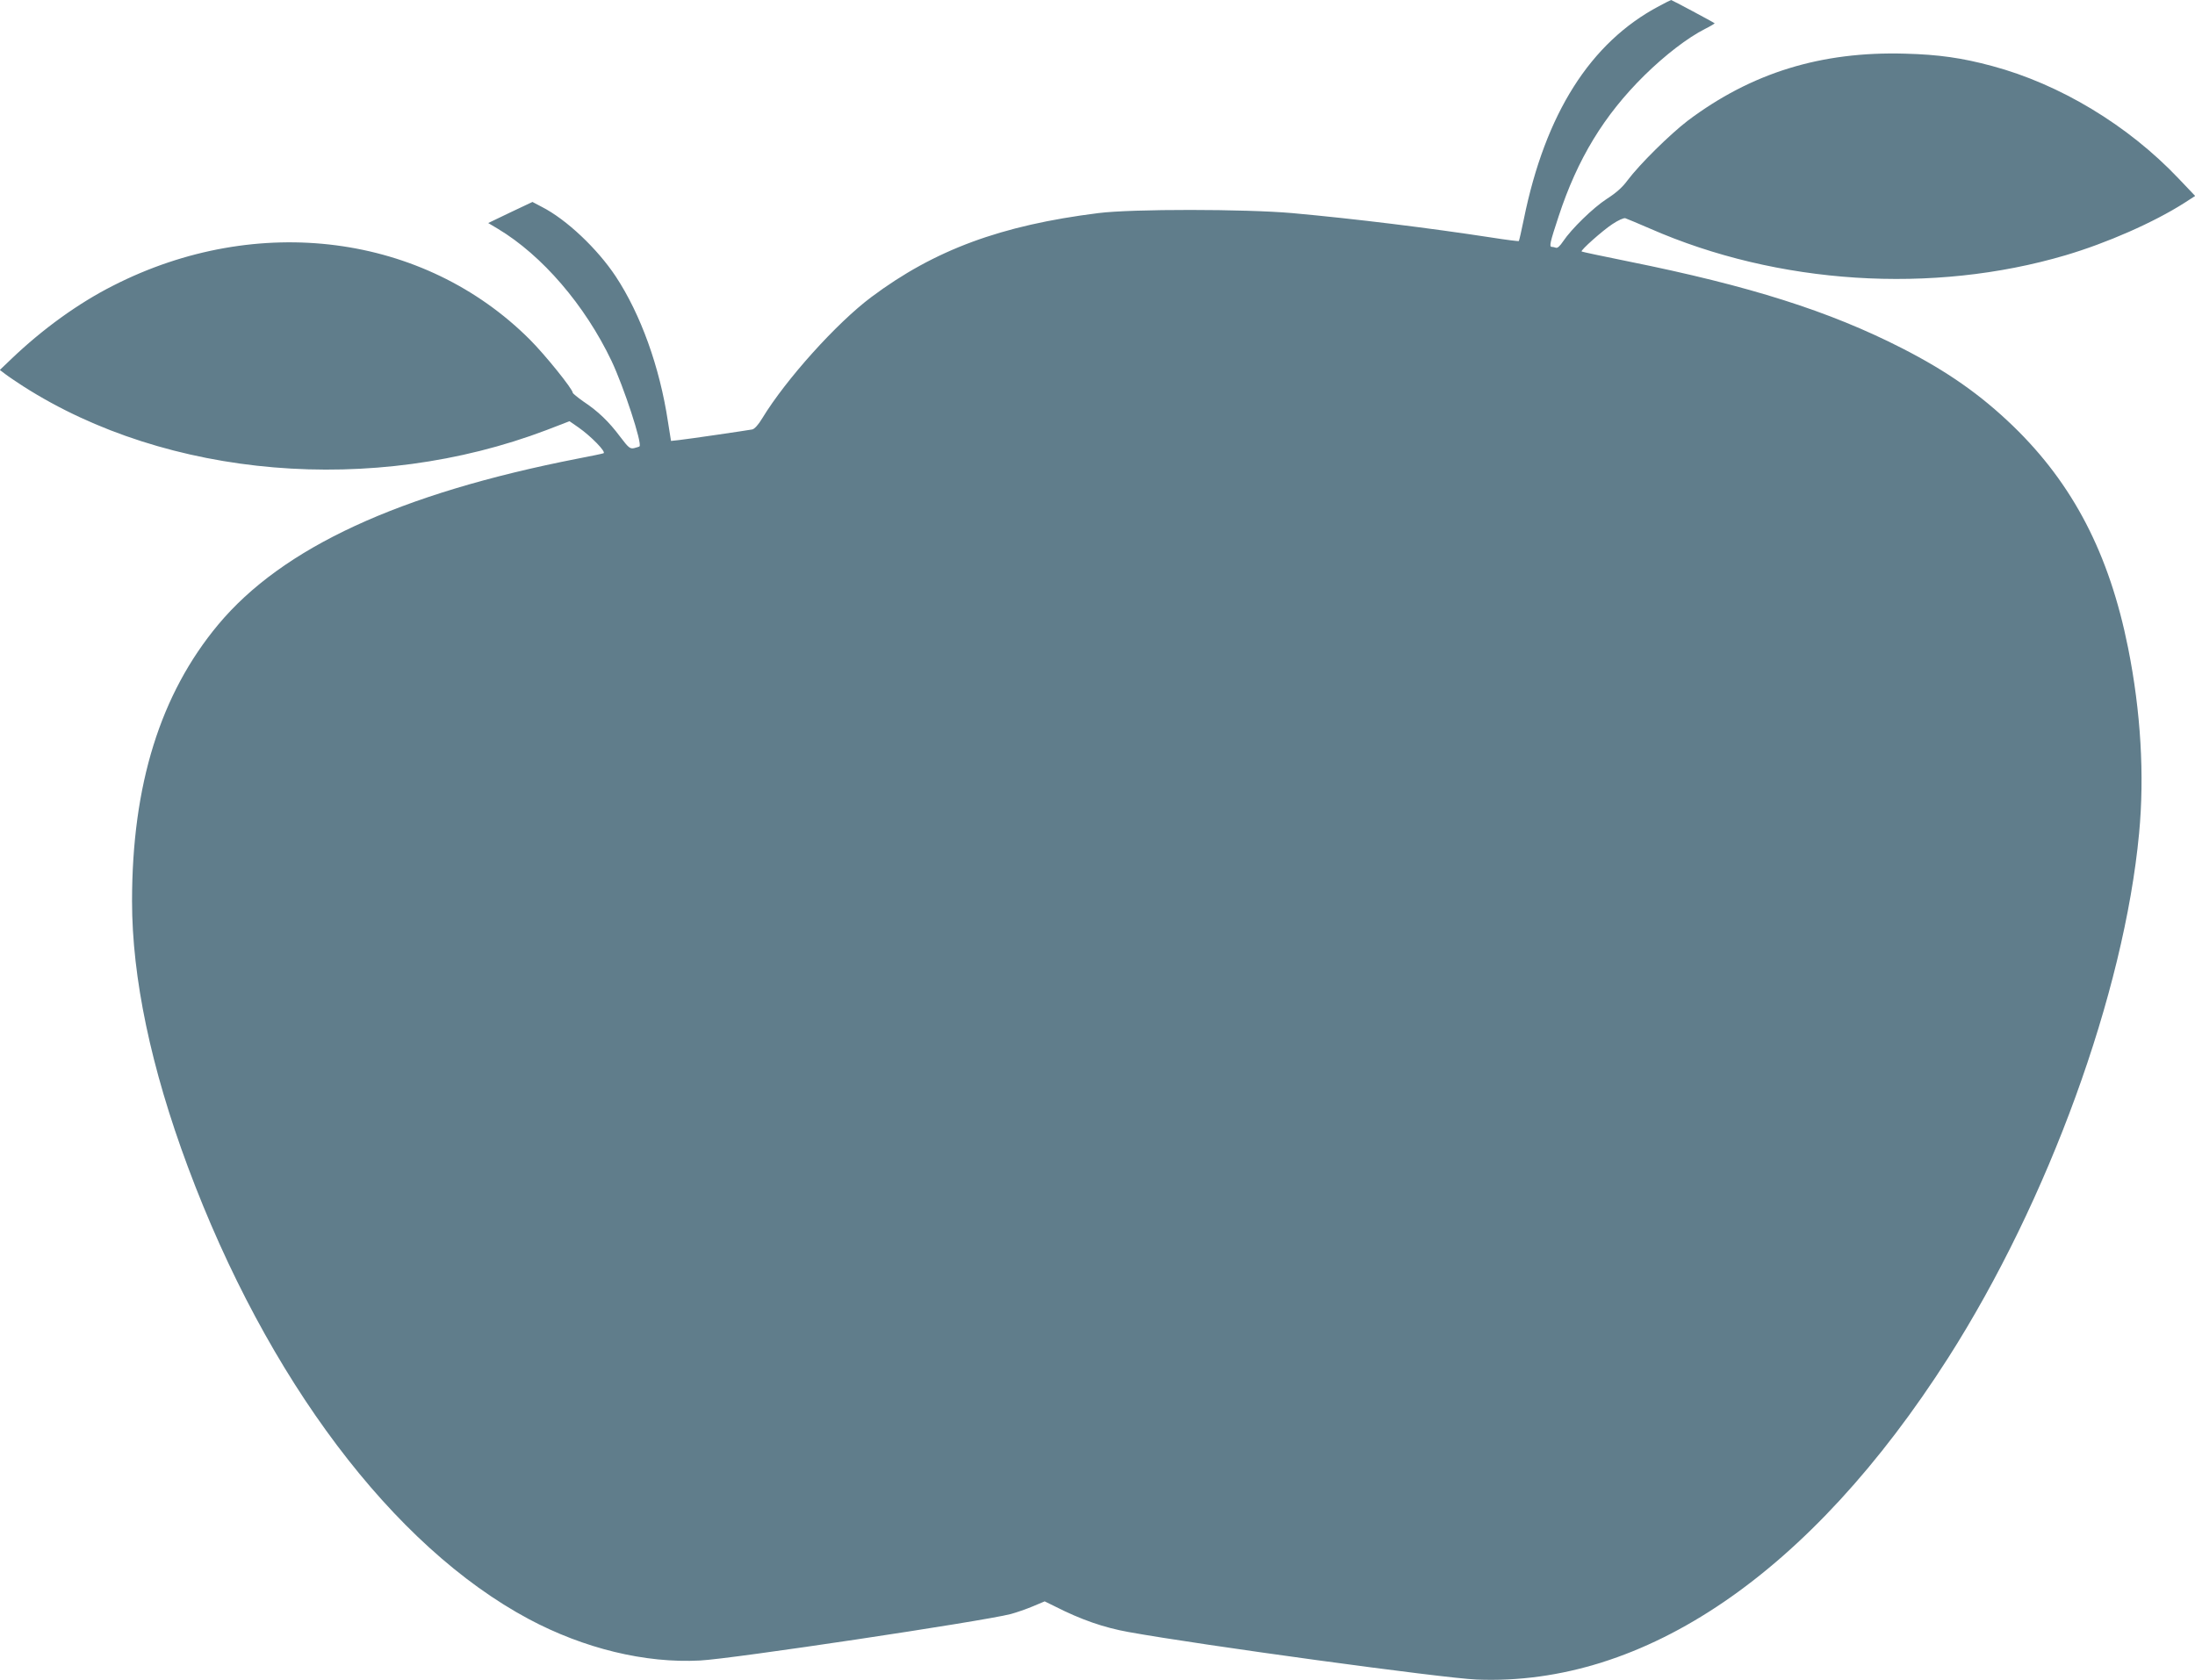 <?xml version="1.0" standalone="no"?>
<!DOCTYPE svg PUBLIC "-//W3C//DTD SVG 20010904//EN"
 "http://www.w3.org/TR/2001/REC-SVG-20010904/DTD/svg10.dtd">
<svg version="1.0" xmlns="http://www.w3.org/2000/svg"
 width="1280pt" height="980pt" viewBox="0 0 1280 980"
 preserveAspectRatio="xMidYMid meet">
<g transform="translate(0,980) scale(0.1,-0.1)"
fill="#607d8b" stroke="none">
<path d="M9674 9764 c-400 -212 -663 -627 -788 -1243 -14 -68 -27 -125 -29
-127 -2 -2 -75 7 -163 21 -359 55 -785 108 -1159 142 -274 24 -933 25 -1130 0
-567 -71 -955 -214 -1324 -490 -202 -151 -498 -480 -636 -707 -22 -37 -45 -62
-58 -65 -32 -6 -373 -56 -428 -62 l-46 -5 -18 113 c-48 319 -159 626 -304 846
-108 163 -288 333 -431 406 l-55 29 -129 -61 -129 -62 57 -34 c258 -155 507
-445 662 -770 71 -150 181 -484 163 -499 -2 -2 -16 -6 -31 -10 -24 -5 -32 1
-82 67 -65 87 -128 148 -214 205 -34 24 -62 47 -62 51 0 21 -161 221 -250 310
-618 618 -1589 744 -2430 315 -204 -103 -412 -254 -593 -427 l-68 -65 33 -25
c18 -14 65 -45 103 -70 841 -538 2042 -639 3051 -256 l135 52 52 -36 c73 -51
165 -145 146 -151 -8 -3 -75 -17 -149 -31 -1042 -204 -1723 -519 -2098 -969
-337 -405 -502 -934 -502 -1613 0 -445 110 -971 325 -1548 462 -1241 1197
-2216 1988 -2639 322 -172 680 -259 999 -242 184 9 1650 229 1812 271 33 9 91
29 129 45 l69 29 57 -28 c155 -79 288 -125 433 -151 420 -76 1833 -269 2028
-277 980 -40 1949 621 2751 1877 584 916 1025 2126 1113 3059 32 338 10 711
-64 1081 -110 550 -321 956 -671 1295 -190 183 -382 318 -648 454 -423 216
-886 363 -1595 506 -148 30 -271 56 -273 58 -7 7 122 122 180 160 33 22 66 37
75 34 9 -3 74 -30 143 -60 745 -327 1648 -385 2424 -156 240 71 514 191 694
306 l62 40 -97 102 c-295 311 -692 550 -1087 656 -174 47 -312 67 -508 72
-489 14 -896 -112 -1267 -391 -103 -79 -280 -253 -352 -349 -29 -40 -68 -74
-120 -107 -80 -52 -207 -176 -255 -248 -18 -27 -33 -41 -42 -37 -8 3 -19 5
-24 5 -16 0 -10 27 40 178 110 335 264 589 500 822 120 118 252 220 355 272
32 16 56 31 55 32 -6 6 -250 136 -254 136 -2 0 -34 -16 -71 -36z"/>
</g>
</svg>
